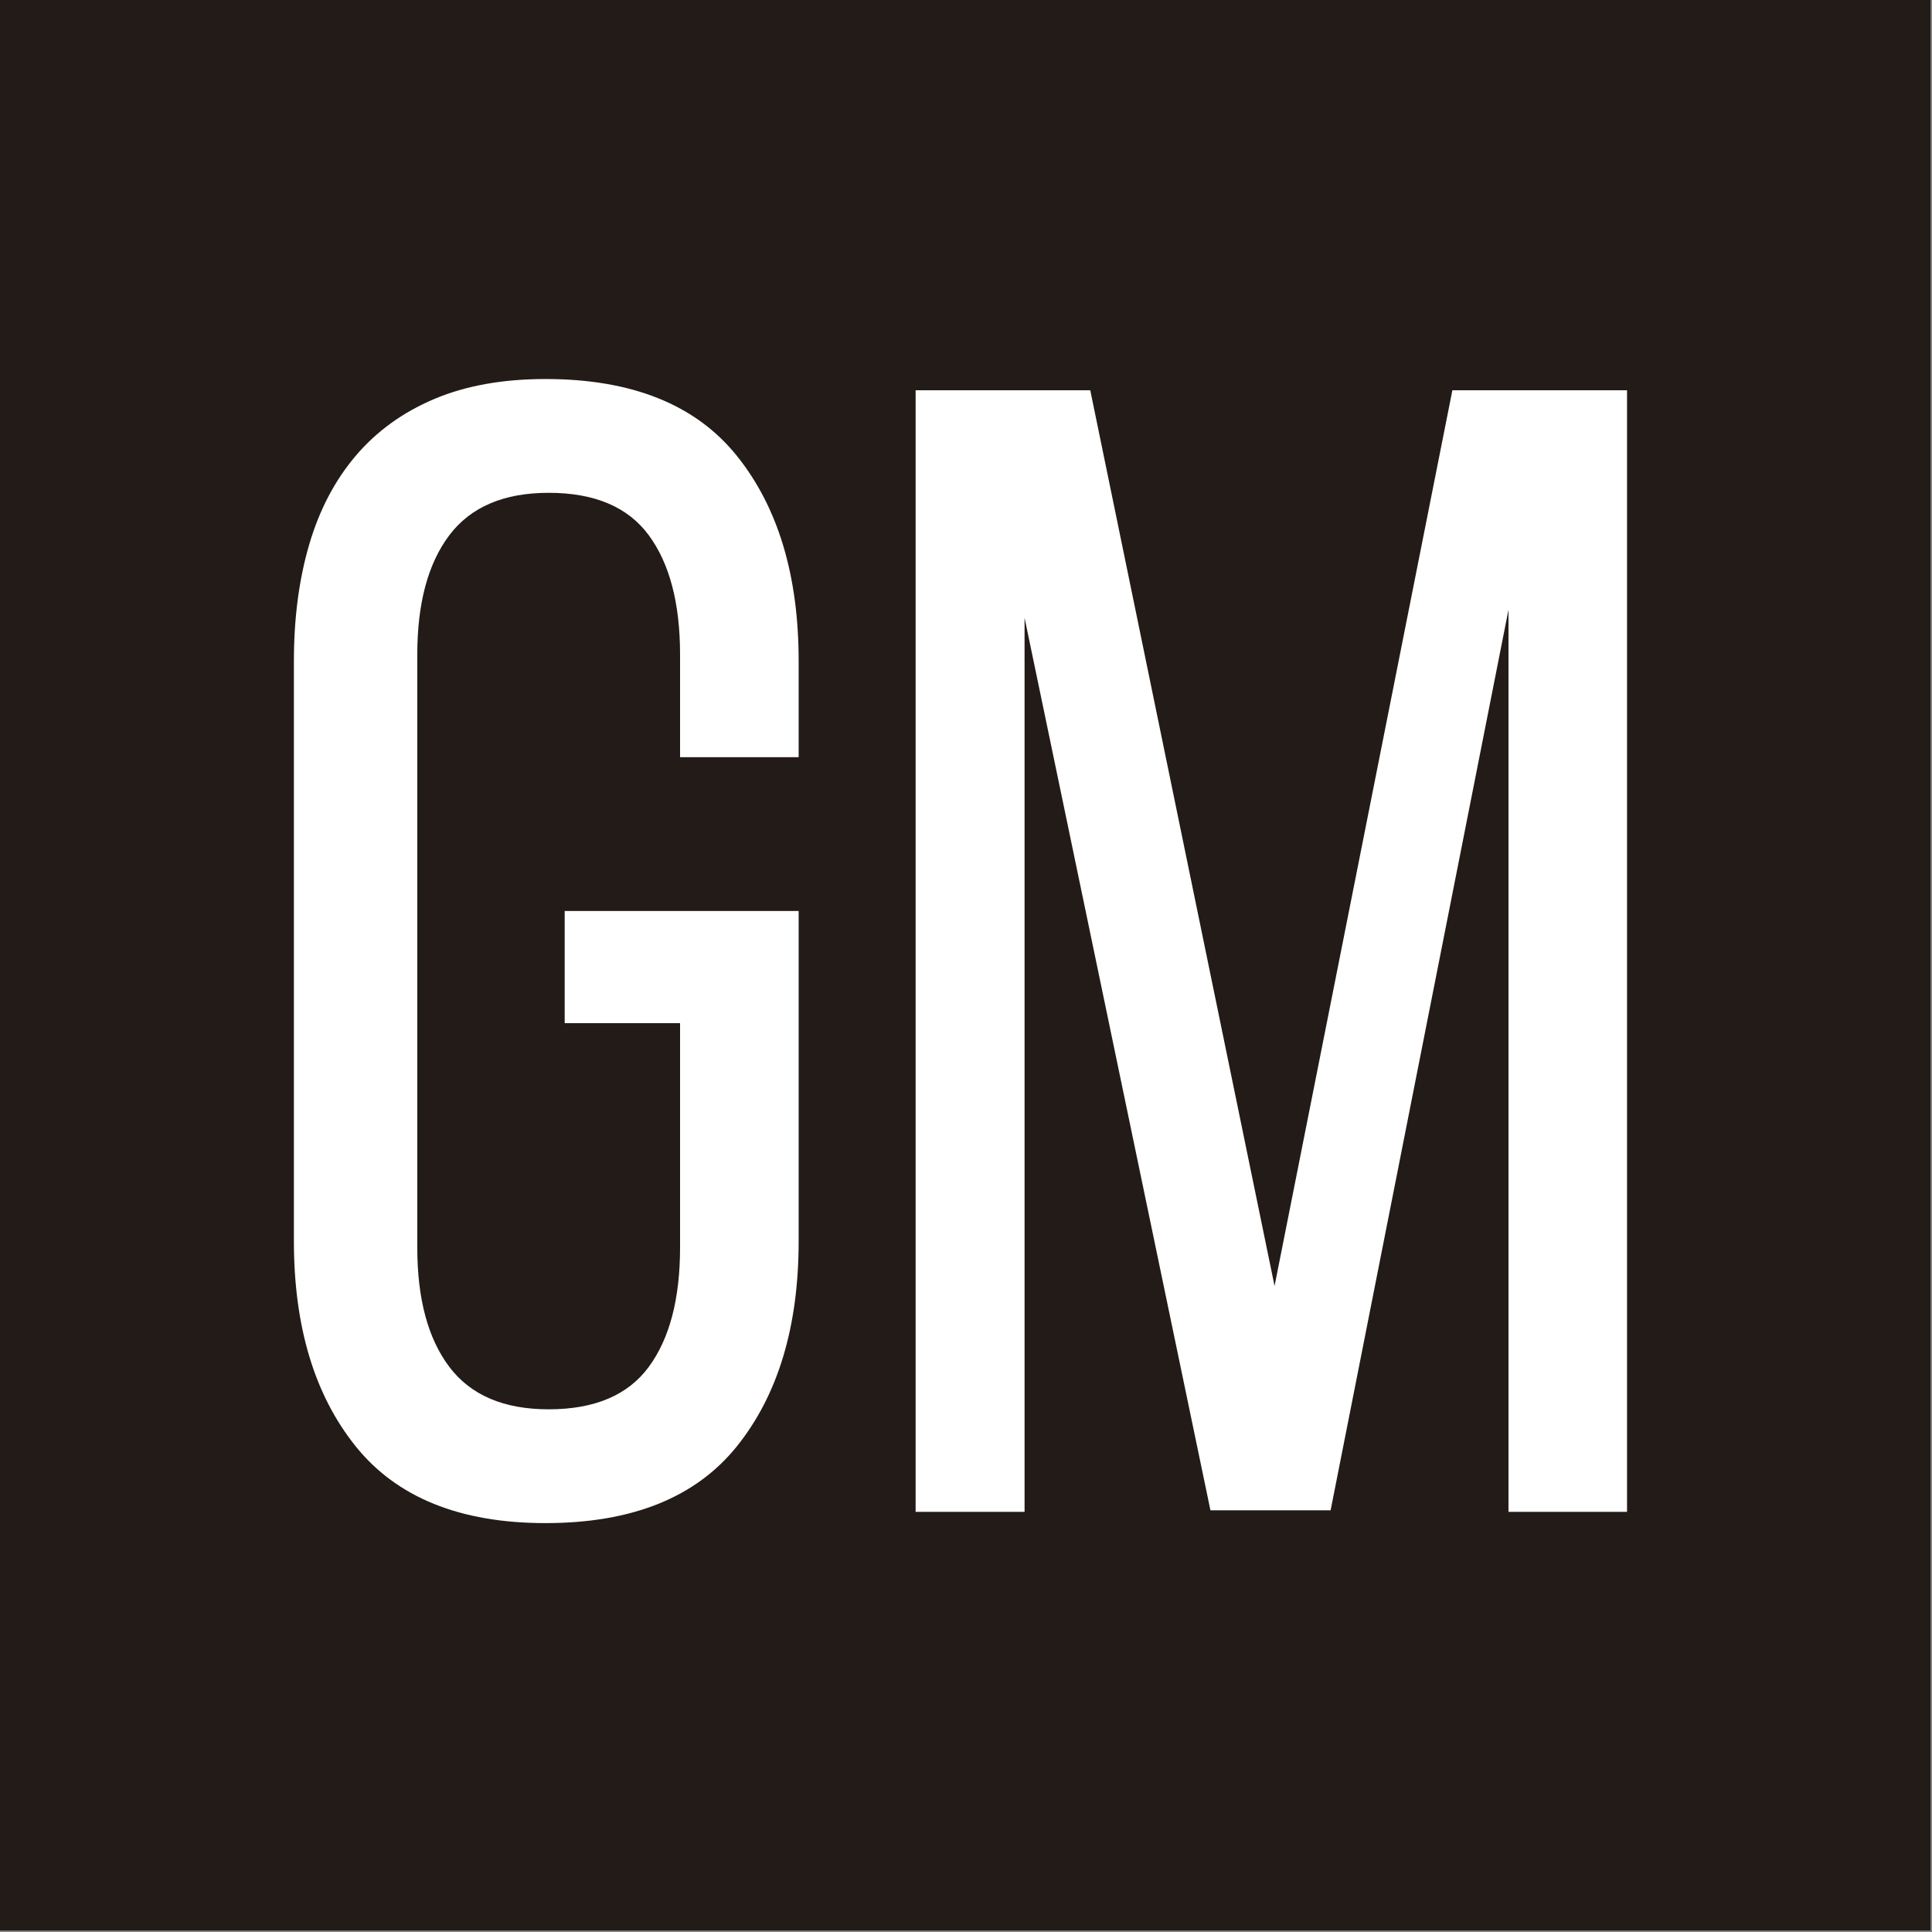 <svg xmlns="http://www.w3.org/2000/svg" xmlns:xlink="http://www.w3.org/1999/xlink" width="914" zoomAndPan="magnify" viewBox="0 0 685.5 685.5" height="914" preserveAspectRatio="xMidYMid meet" version="1.0"><rect x="0" y="0" width="685.5" height="685.5" fill="#808080" stroke="none"/><defs><g/></defs><path fill="#ffffff" d="M 0 0 L 685 0 L 685 685 L 0 685 Z M 0 0 " fill-opacity="1" fill-rule="nonzero"/><path fill="#221b17" d="M 0 0 L 685 0 L 685 685 L 0 685 Z M 0 0 " fill-opacity="1" fill-rule="nonzero"/><g fill="#ffffff" fill-opacity="1"><g transform="translate(84.951, 536.434)"><g><path d="M 108.594 -401.953 C 139.289 -401.953 161.938 -392.852 176.531 -374.656 C 191.125 -356.469 198.422 -332.211 198.422 -301.891 L 198.422 -267.781 L 156.344 -267.781 L 156.344 -304.172 C 156.344 -322.359 152.645 -336.473 145.25 -346.516 C 137.863 -356.555 126.02 -361.578 109.719 -361.578 C 93.801 -361.578 82.051 -356.555 74.469 -346.516 C 66.895 -336.473 63.109 -322.359 63.109 -304.172 L 63.109 -93.812 C 63.109 -75.613 66.895 -61.492 74.469 -51.453 C 82.051 -41.41 93.801 -36.391 109.719 -36.391 C 126.02 -36.391 137.863 -41.41 145.25 -51.453 C 152.645 -61.492 156.344 -75.613 156.344 -93.812 L 156.344 -173.406 L 115.406 -173.406 L 115.406 -213.203 L 198.422 -213.203 L 198.422 -96.078 C 198.422 -65.754 191.125 -41.492 176.531 -23.297 C 161.938 -5.109 139.289 3.984 108.594 3.984 C 78.27 3.984 55.812 -5.109 41.219 -23.297 C 26.625 -41.492 19.328 -65.754 19.328 -96.078 L 19.328 -301.891 C 19.328 -317.047 21.125 -330.781 24.719 -343.094 C 28.32 -355.414 33.82 -365.938 41.219 -374.656 C 48.613 -383.375 57.898 -390.102 69.078 -394.844 C 80.254 -399.582 93.426 -401.953 108.594 -401.953 Z M 108.594 -401.953 "/></g></g></g><g fill="#ffffff" fill-opacity="1"><g transform="translate(302.7, 536.434)"><g><path d="M 169.422 -0.562 L 126.781 -0.562 L 60.828 -317.234 L 60.828 0 L 22.172 0 L 22.172 -397.969 L 84.141 -397.969 L 149.531 -80.156 L 212.625 -397.969 L 274.594 -397.969 L 274.594 0 L 232.531 0 L 232.531 -320.078 Z M 169.422 -0.562 "/></g></g></g></svg>